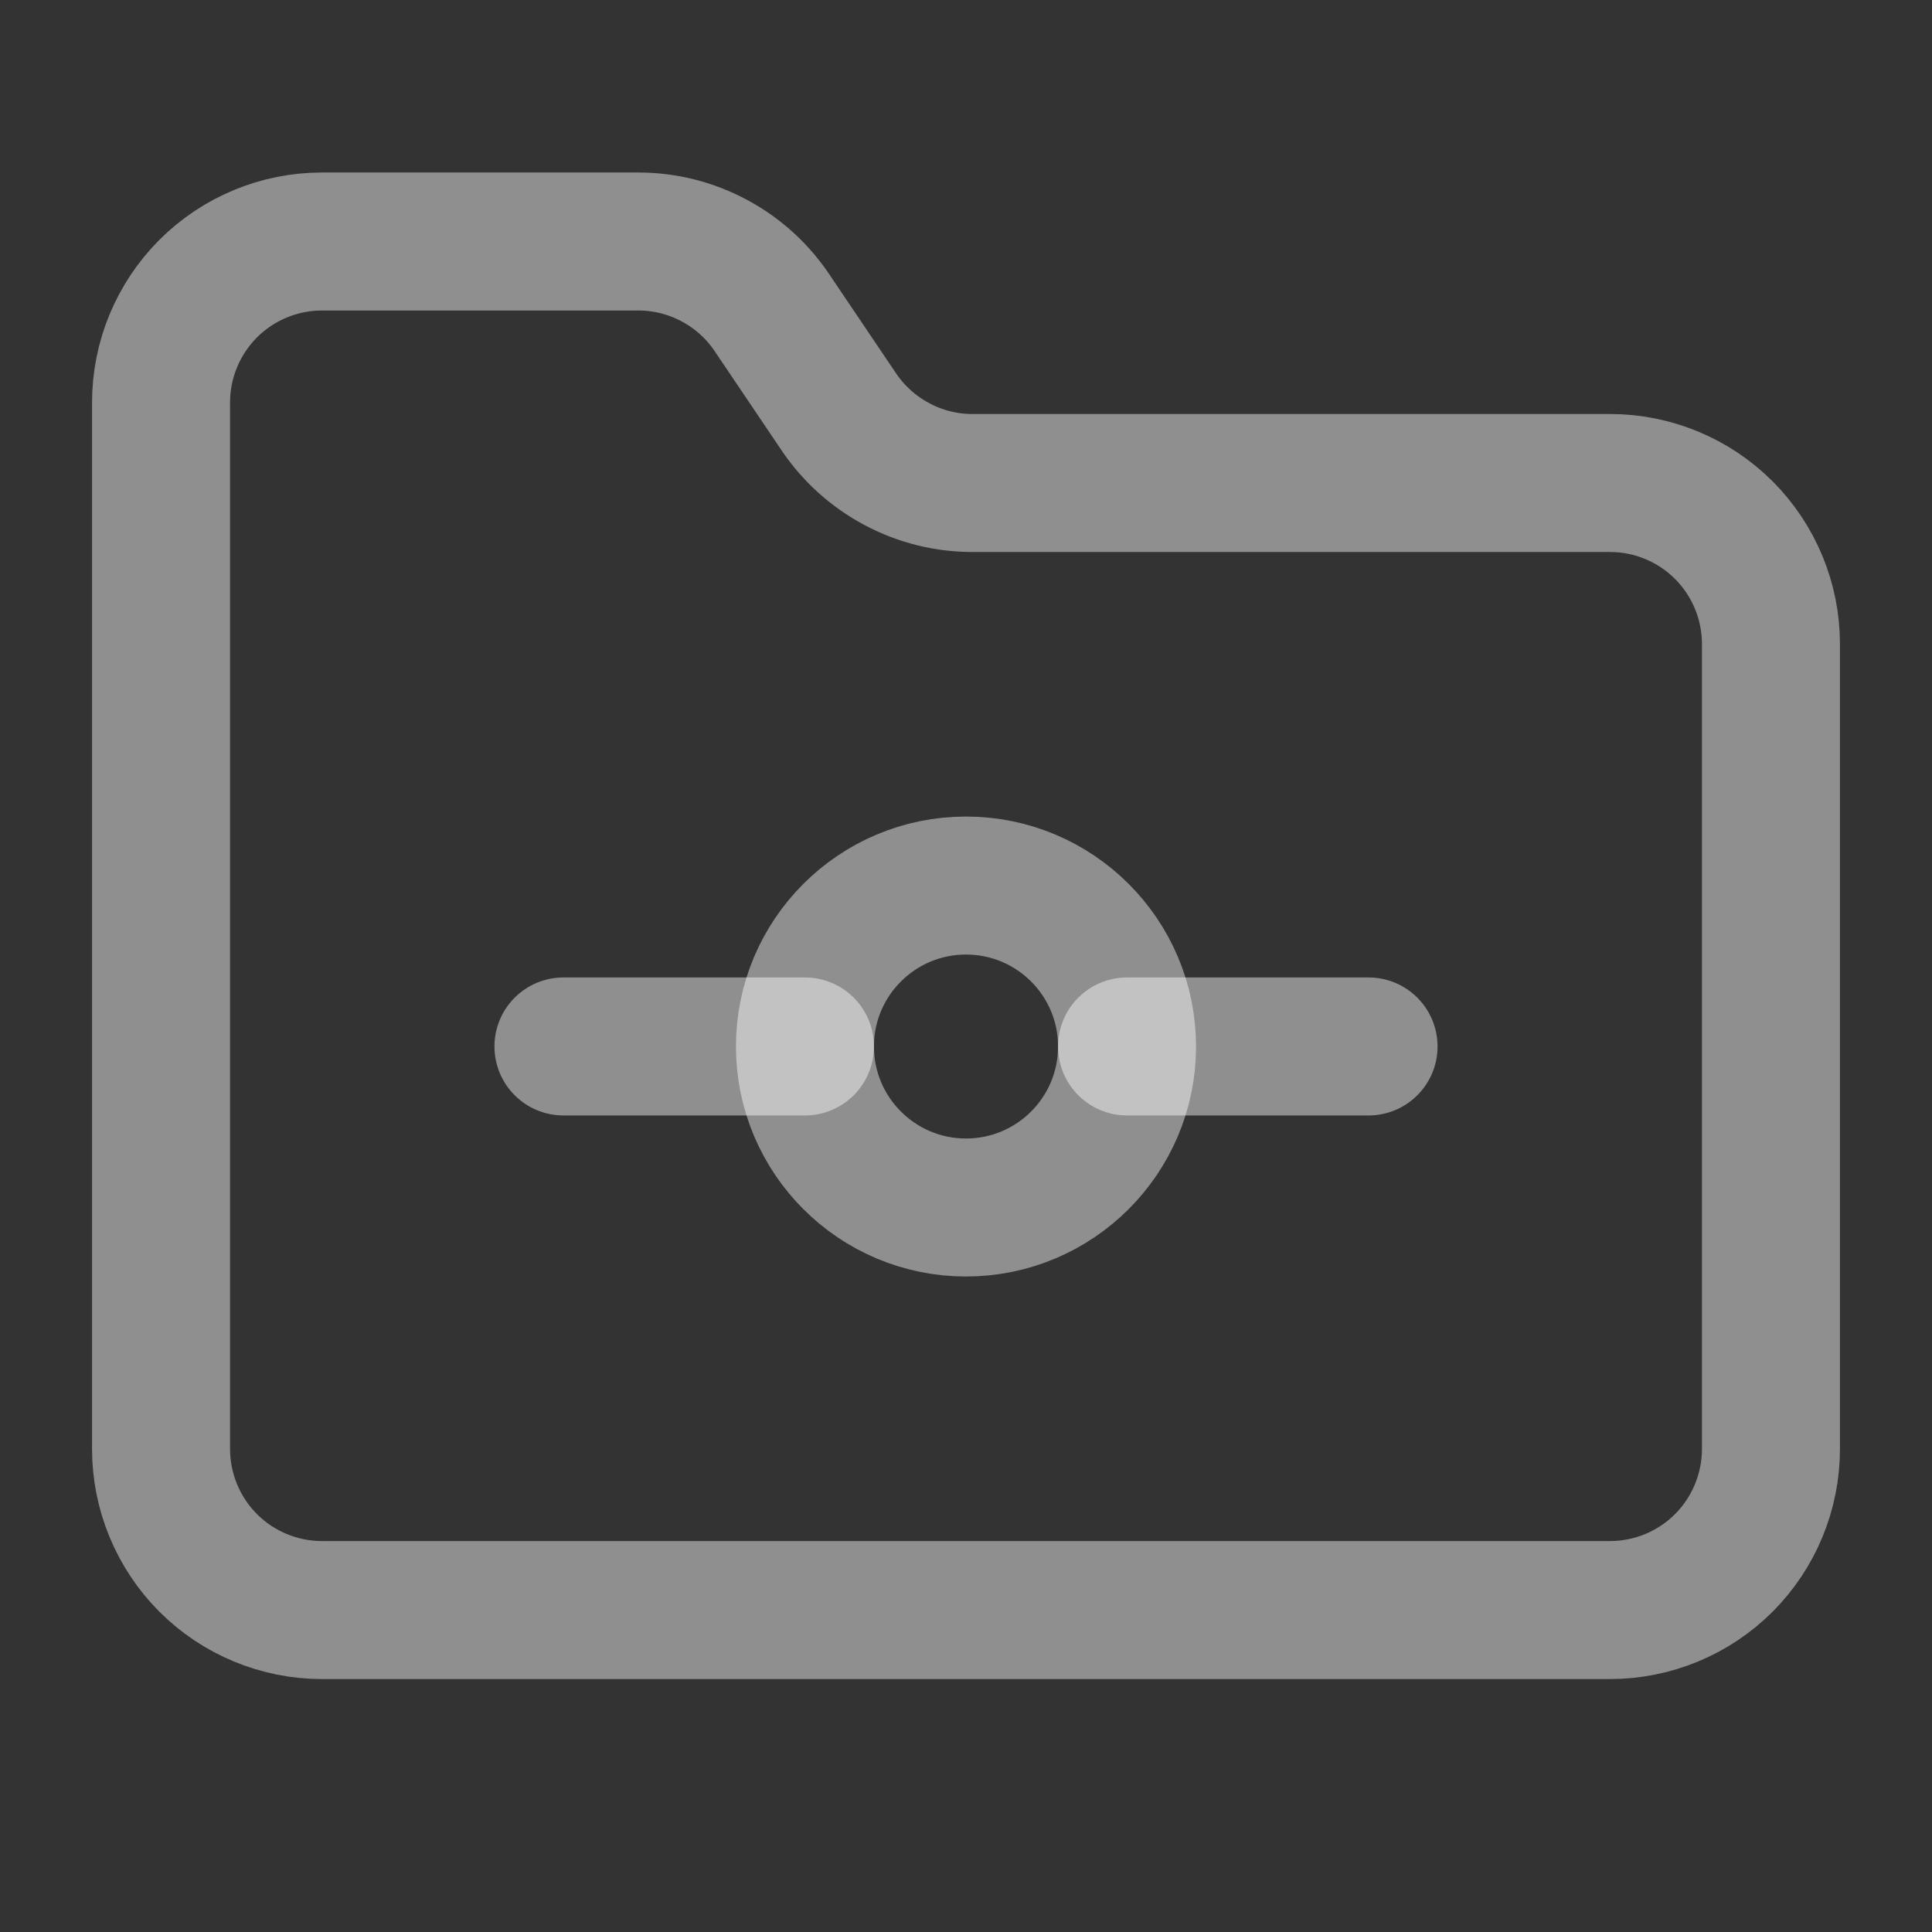 <svg preserveAspectRatio="none" width="100%" height="100%" overflow="visible" style="display: block;" viewBox="0 0 14 14" fill="none" xmlns="http://www.w3.org/2000/svg">
<rect x="0" y="0" width="14" height="14" fill="#333333" stroke="none"/>
<g id="Frame">
<path id="Vector" d="M7 8.75C7.644 8.75 8.167 8.228 8.167 7.583C8.167 6.939 7.644 6.417 7 6.417C6.356 6.417 5.833 6.939 5.833 7.583C5.833 8.228 6.356 8.75 7 8.75Z" stroke="white" stroke-opacity="0.45" stroke-linecap="round" stroke-linejoin="round"/>
<path id="Vector_2" d="M11.667 11.667C11.976 11.667 12.273 11.544 12.492 11.325C12.71 11.106 12.833 10.809 12.833 10.5V4.667C12.833 4.357 12.71 4.061 12.492 3.842C12.273 3.623 11.976 3.5 11.667 3.5H7.058C6.863 3.502 6.671 3.455 6.499 3.363C6.326 3.271 6.18 3.138 6.072 2.975L5.6 2.275C5.494 2.114 5.349 1.981 5.179 1.89C5.009 1.798 4.819 1.75 4.626 1.75H2.333C2.024 1.75 1.727 1.873 1.508 2.092C1.29 2.311 1.167 2.607 1.167 2.917V10.5C1.167 10.809 1.29 11.106 1.508 11.325C1.727 11.544 2.024 11.667 2.333 11.667H11.667Z" stroke="white" stroke-opacity="0.45" stroke-linecap="round" stroke-linejoin="round"/>
<path id="Vector_3" d="M8.167 7.583H9.917" stroke="white" stroke-opacity="0.45" stroke-linecap="round" stroke-linejoin="round"/>
<path id="Vector_4" d="M4.083 7.583H5.833" stroke="white" stroke-opacity="0.45" stroke-linecap="round" stroke-linejoin="round"/>
</g>
</svg>
